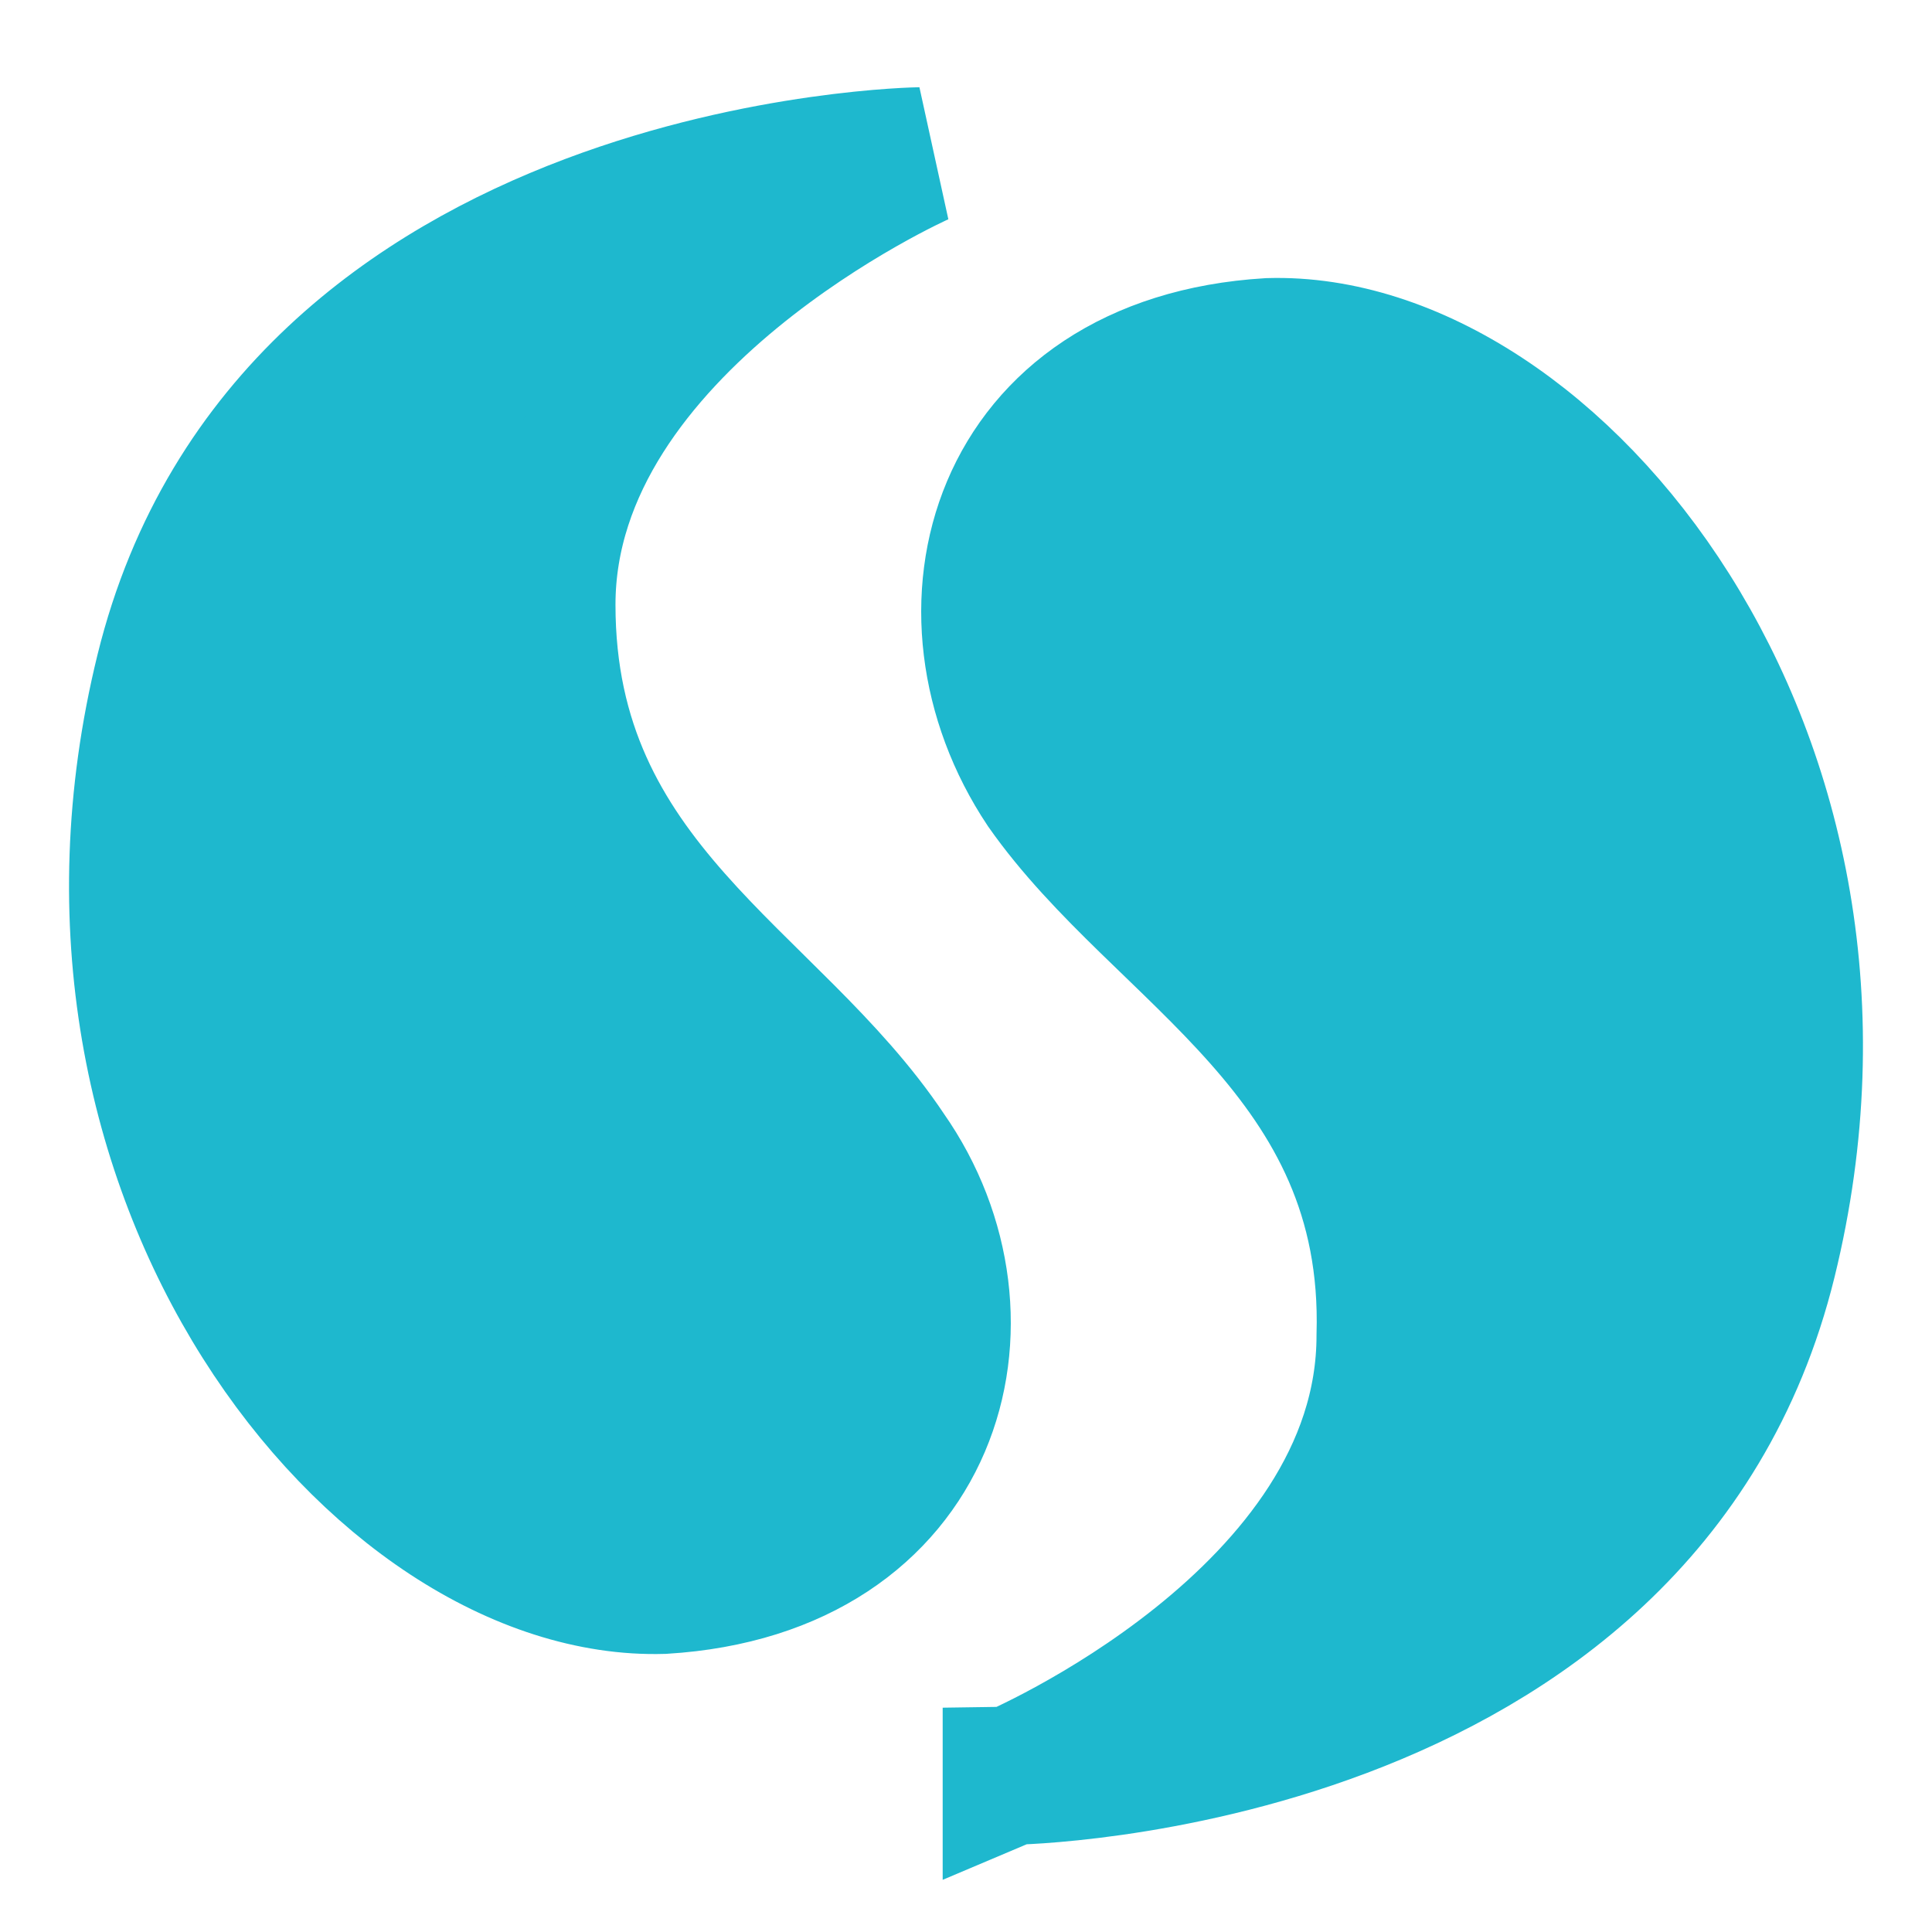 <svg fill="#1EB8CE" viewBox="0 0 14 14" role="img" focusable="false" aria-hidden="true" xmlns="http://www.w3.org/2000/svg" stroke="#1EB8CE"><g id="SVGRepo_bgCarrier" stroke-width="0"></g><g id="SVGRepo_tracerCarrier" stroke-linecap="round" stroke-linejoin="round"></g><g id="SVGRepo_iconCarrier"><path d="m 7.331,12.868 c 0,0 4.574,-0.06 5.477,-3.732 0.903,-3.672 -1.565,-6.681 -3.611,-6.621 -1.986,0.12 -2.468,1.926 -1.625,3.19 0.843,1.204 2.528,1.926 2.468,3.973 0,2.046 -2.709,3.19 -2.709,3.19 z M 6.669,1.132 c 0,0 -4.574,0.06 -5.477,3.732 -0.903,3.672 1.565,6.681 3.611,6.621 C 6.789,11.364 7.271,9.558 6.428,8.354 5.586,7.09 3.96,6.428 3.96,4.382 c 0,-2.046 2.709,-3.25 2.709,-3.25 z"></path></g></svg>